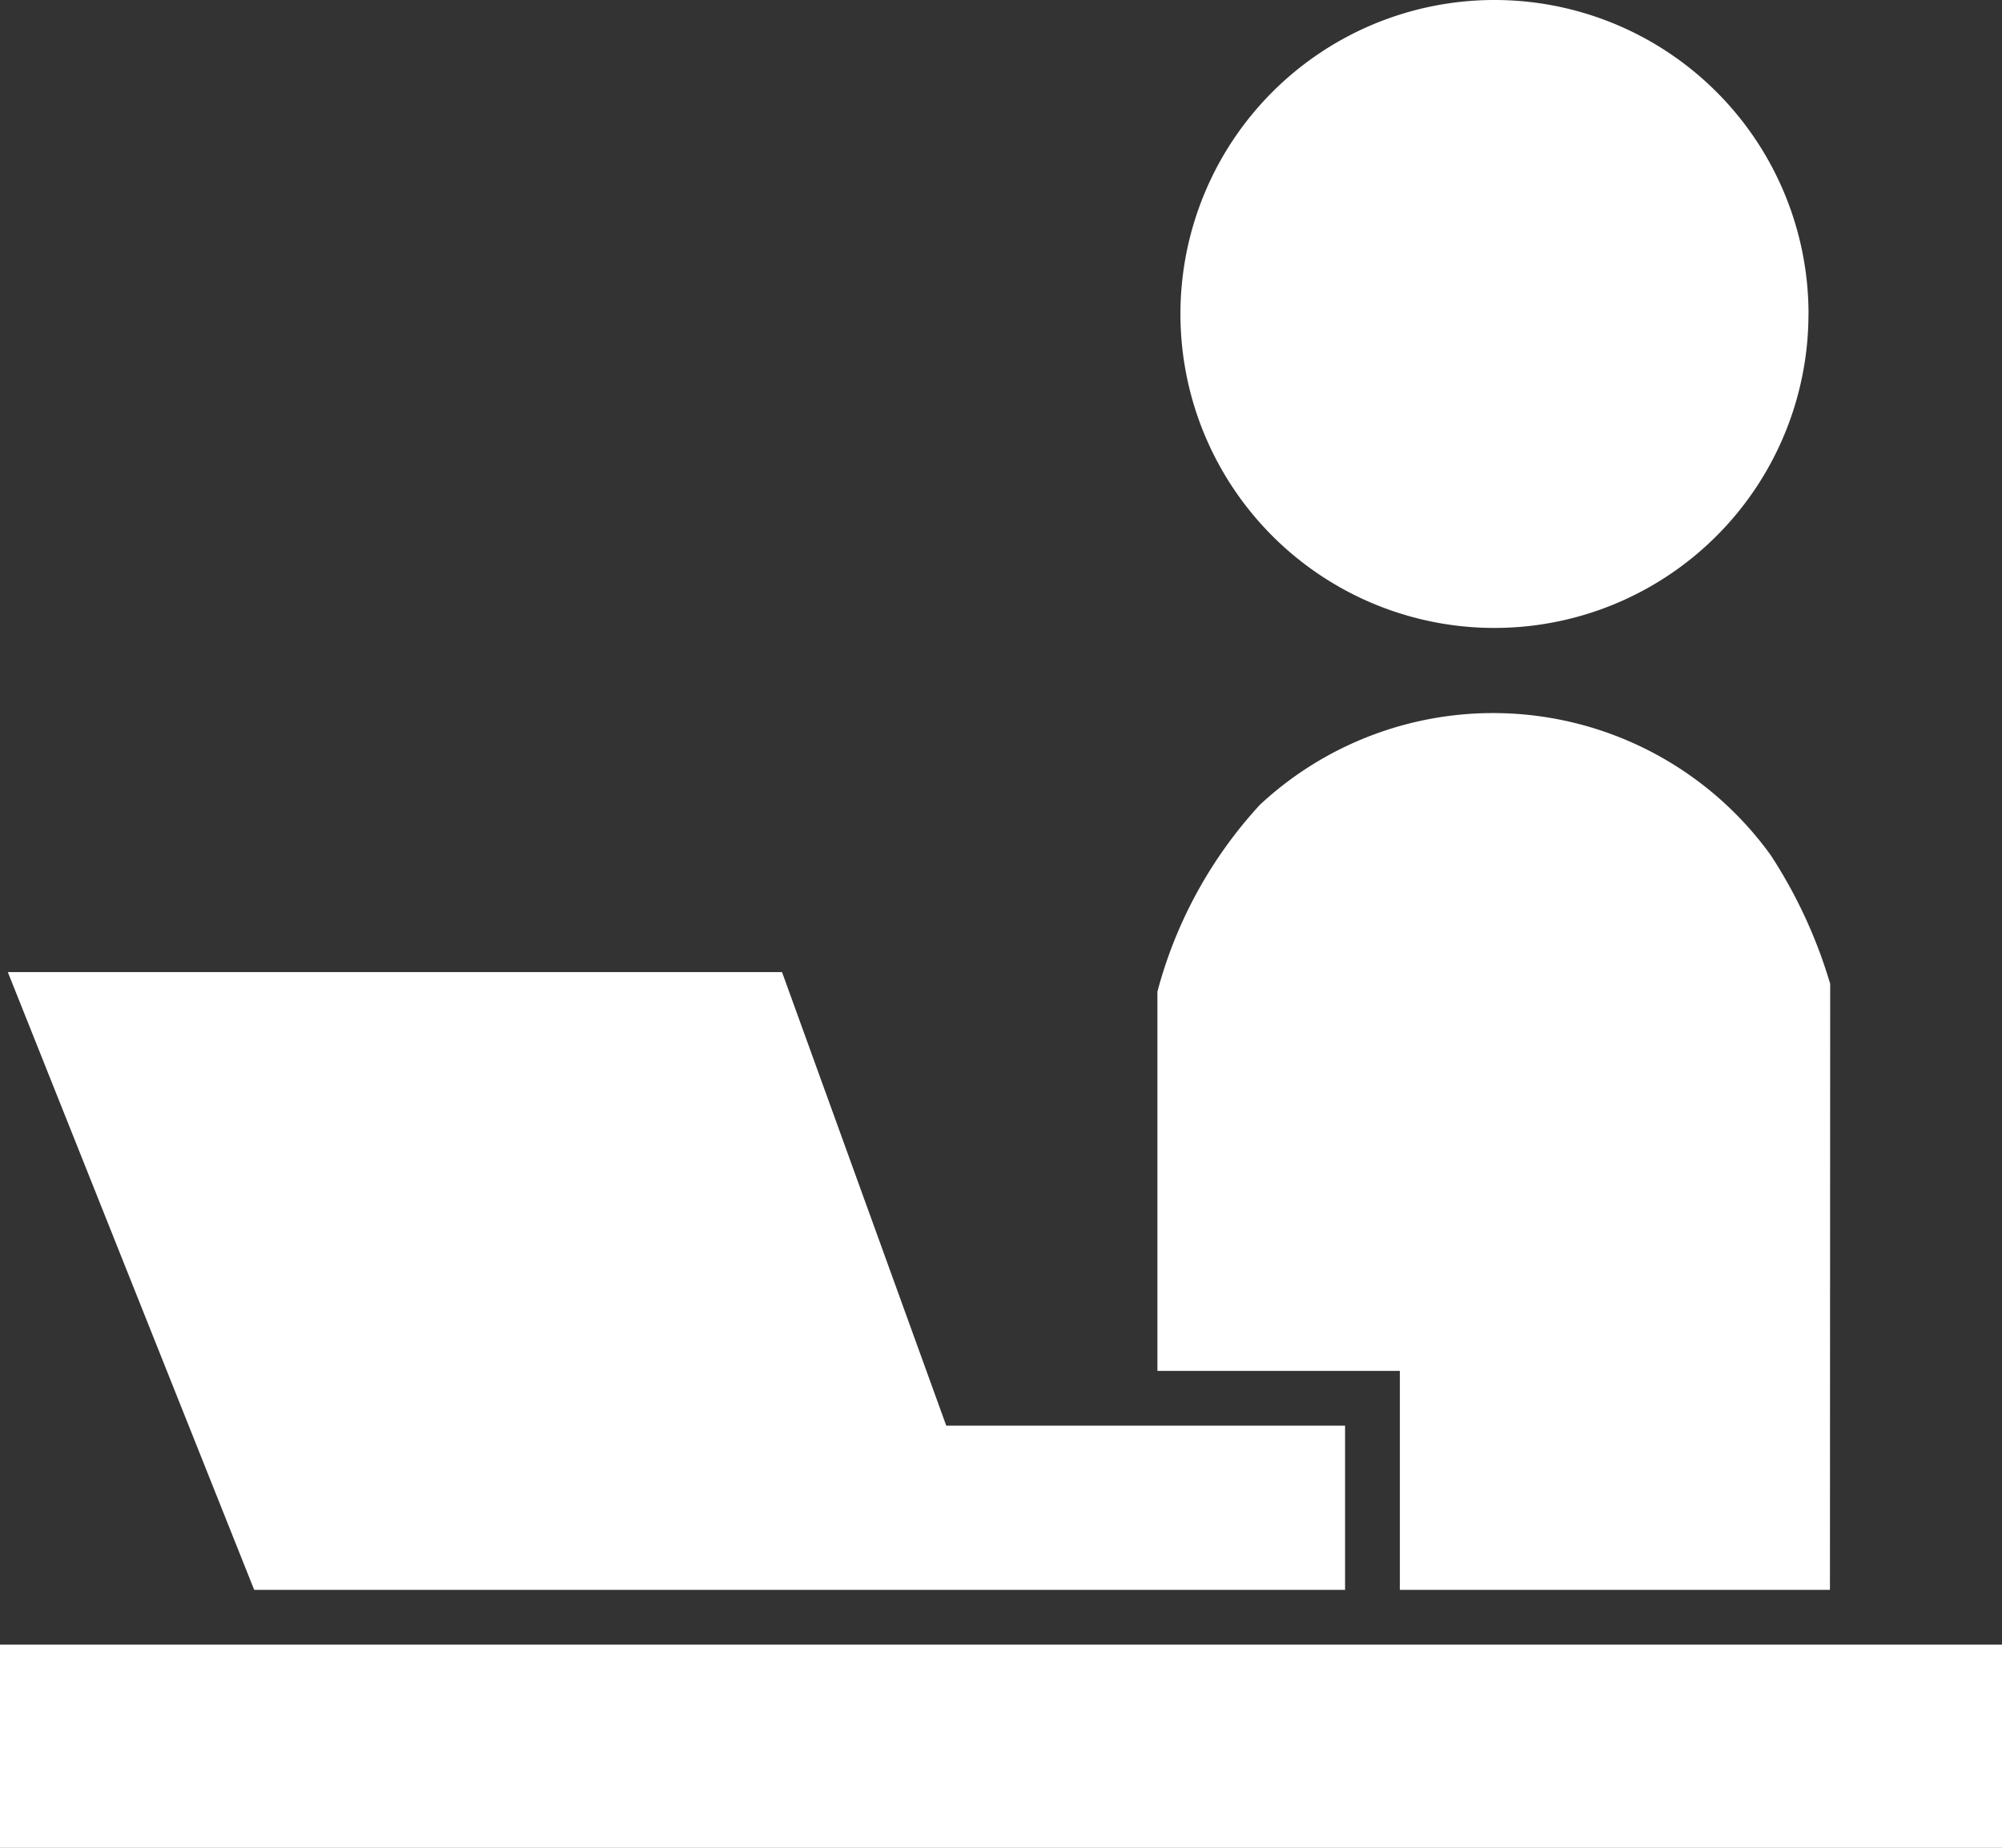<svg data-name="グループ 237" xmlns="http://www.w3.org/2000/svg" width="33.733" height="31.14"><rect width="100%" height="100%" fill="#333333" stroke="none"/><defs><clipPath id="a"><path data-name="長方形 1693" fill="none" d="M0 0h33.733v31.14H0z"/></clipPath></defs><path data-name="長方形 1692" fill="#fff" d="M0 27.714h33.733v3.426H0z"/><path data-name="パス 905" d="M13.177 16.382l2.767 7.643h6.72v2.767H4.283L.132 16.382z" fill="#fff"/><g data-name="グループ 236"><g data-name="グループ 235" clip-path="url(#a)" fill="#fff"><path data-name="パス 906" d="M30.834 26.792h-7.247v-3.69h-4.085v-6.391a7.477 7.477 0 011.727-3.149 5.767 5.767 0 018.609.852 8.229 8.229 0 011 2.166z"/><path data-name="パス 907" d="M30.472 5.291A5.291 5.291 0 1125.182 0a5.291 5.291 0 015.291 5.291"/></g></g></svg>